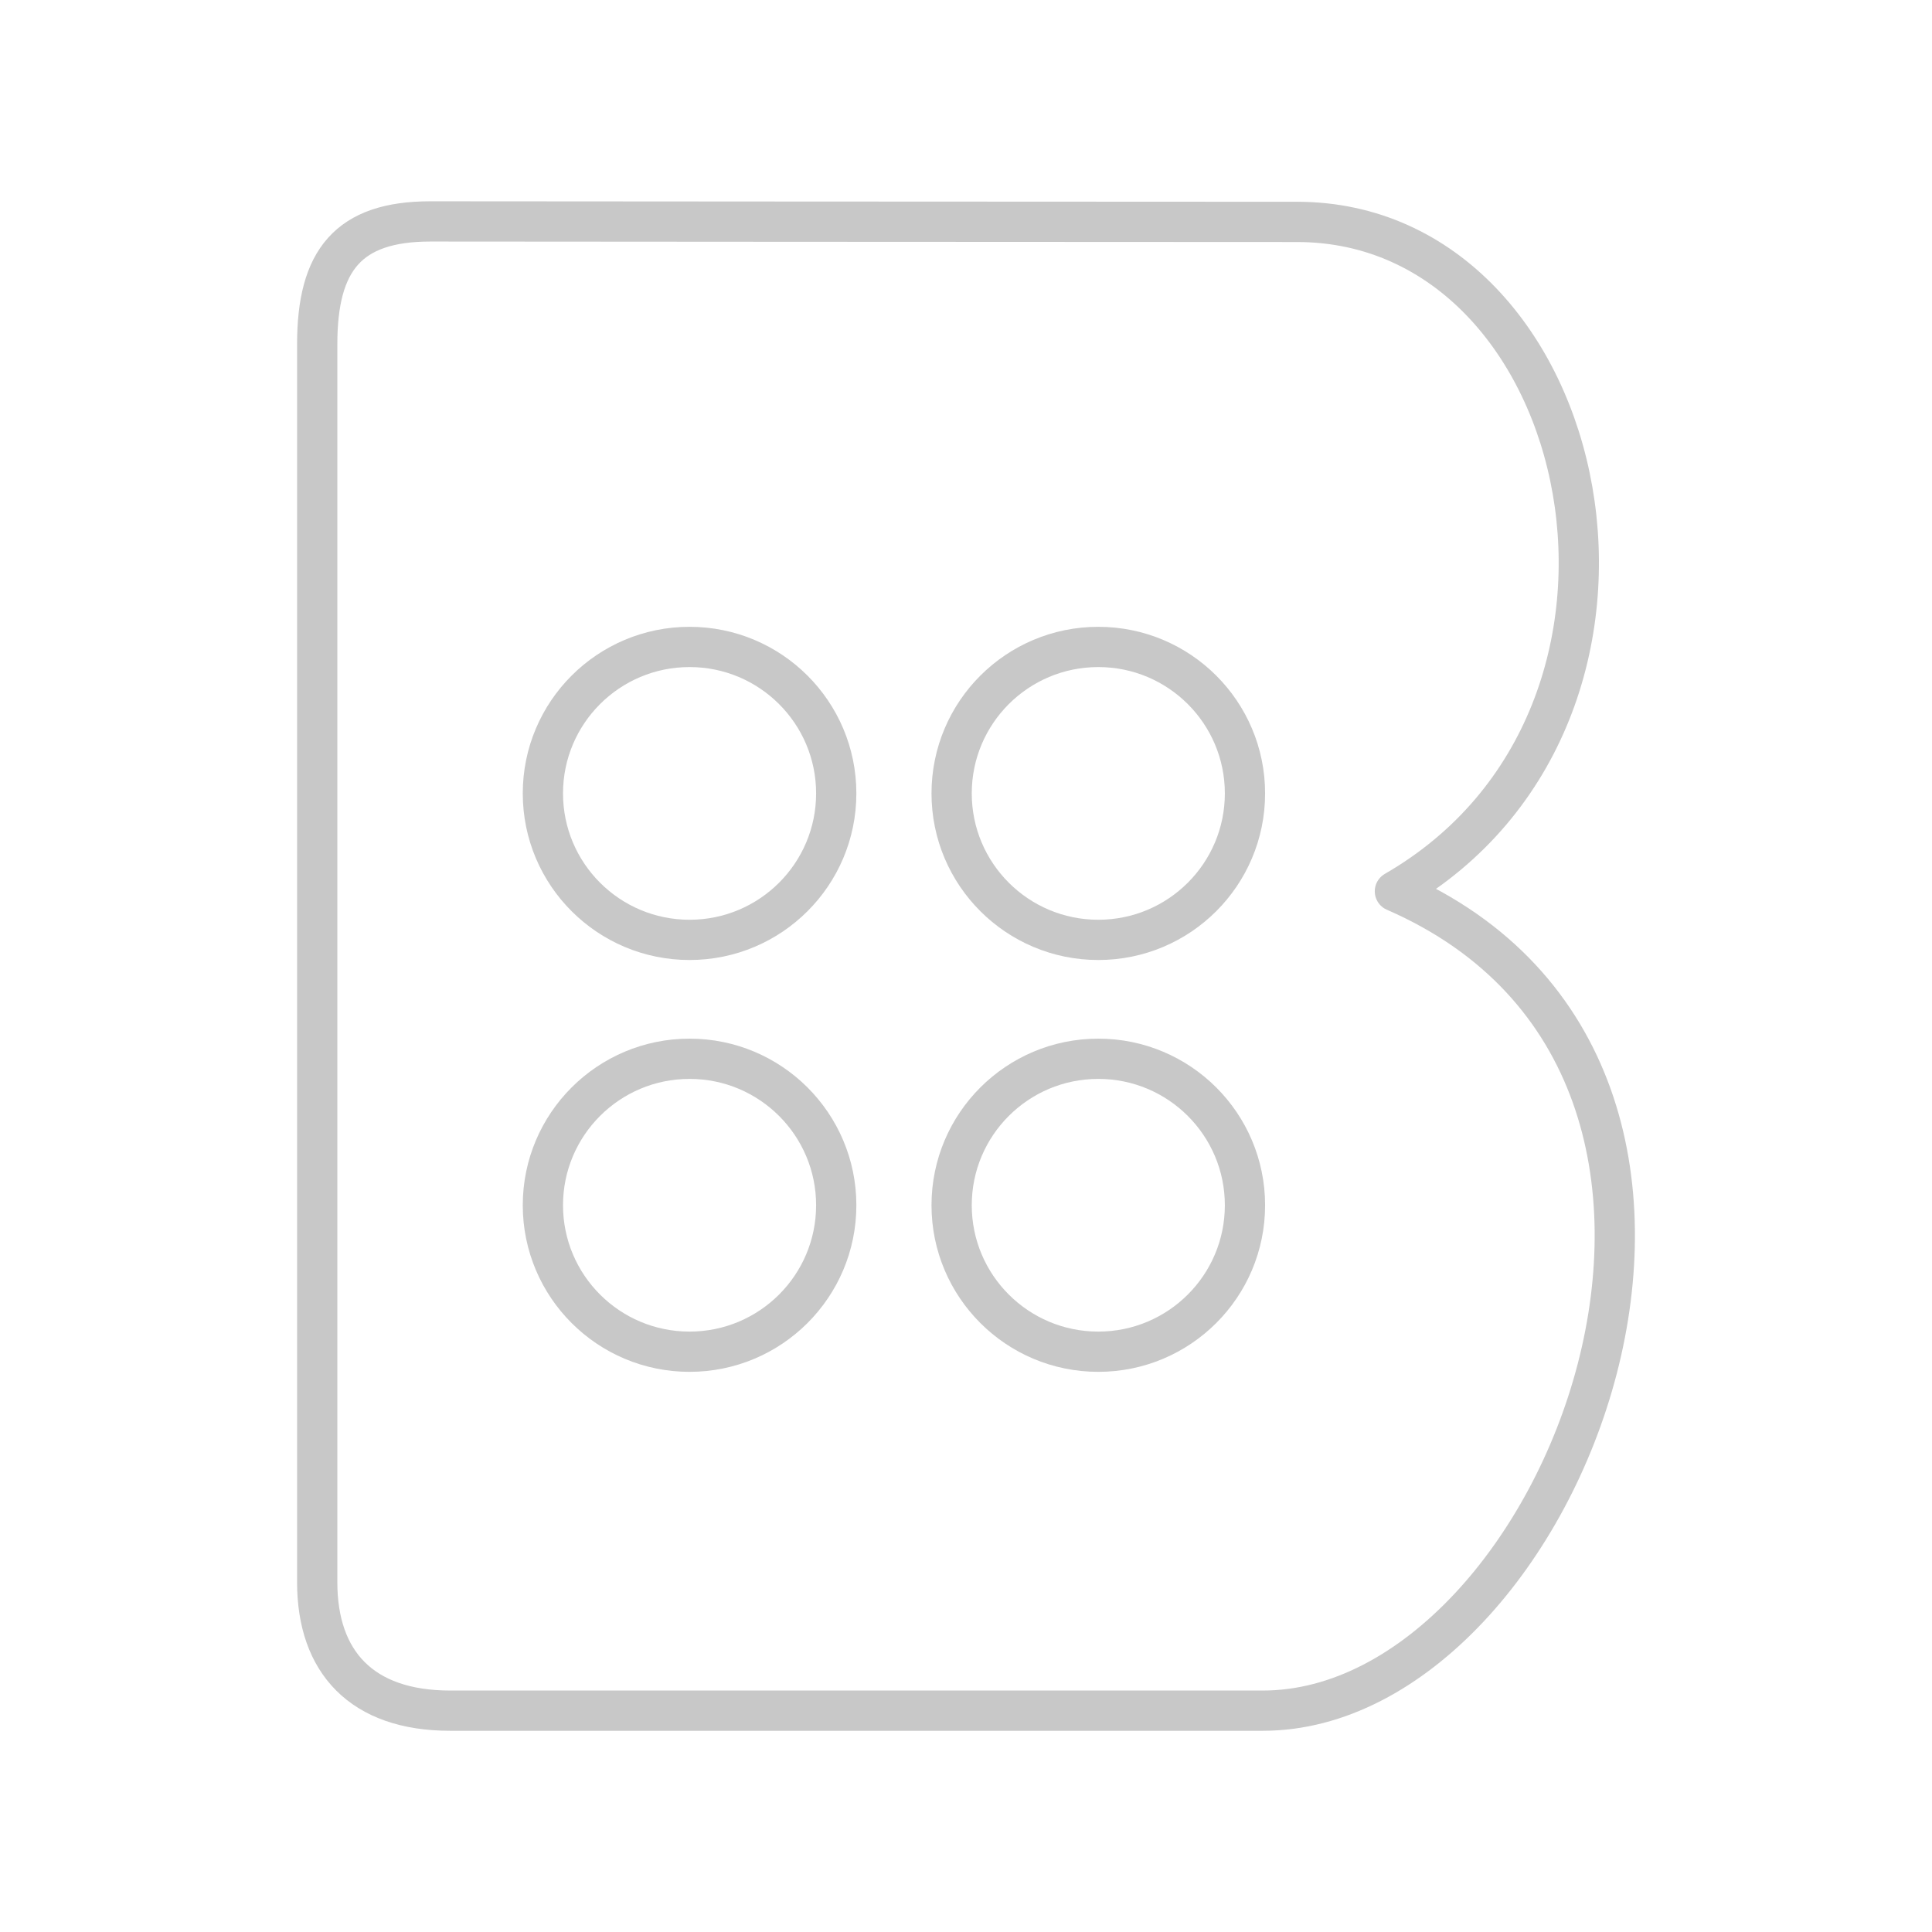 <!DOCTYPE svg PUBLIC "-//W3C//DTD SVG 1.1//EN" "http://www.w3.org/Graphics/SVG/1.1/DTD/svg11.dtd">
<!-- Uploaded to: SVG Repo, www.svgrepo.com, Transformed by: SVG Repo Mixer Tools -->
<svg width="800px" height="800px" viewBox="0 0 48 48" id="a" xmlns="http://www.w3.org/2000/svg" fill="#000000">
<g id="SVGRepo_bgCarrier" stroke-width="0"/>
<g id="SVGRepo_tracerCarrier" stroke-linecap="round" stroke-linejoin="round"/>
<g id="SVGRepo_iconCarrier"> <defs> <style>.b{fill:none;stroke:#c8c8c8;stroke-linecap:round;stroke-linejoin:round;}</style> </defs> <path class="b" d="m7.881,8.55v30.76c0,1.979,1.101,3.191,3.303,3.191h20.191c7.474,0,13.589-15.873,3.281-20.357,7.592-4.377,4.989-16.631-2.432-16.631-5.067,0-21.529-.012-21.529-.012-2.046,0-2.814.968-2.814,3.05h0Z"/> <g> <ellipse class="b" cx="17.132" cy="19.712" rx="3.644" ry="3.639"/> <g> <ellipse class="b" cx="27.287" cy="19.712" rx="3.644" ry="3.639"/> <ellipse class="b" cx="27.287" cy="29.944" rx="3.644" ry="3.639"/> <ellipse class="b" cx="17.132" cy="29.944" rx="3.644" ry="3.639"/> </g> </g> </g>
</svg>